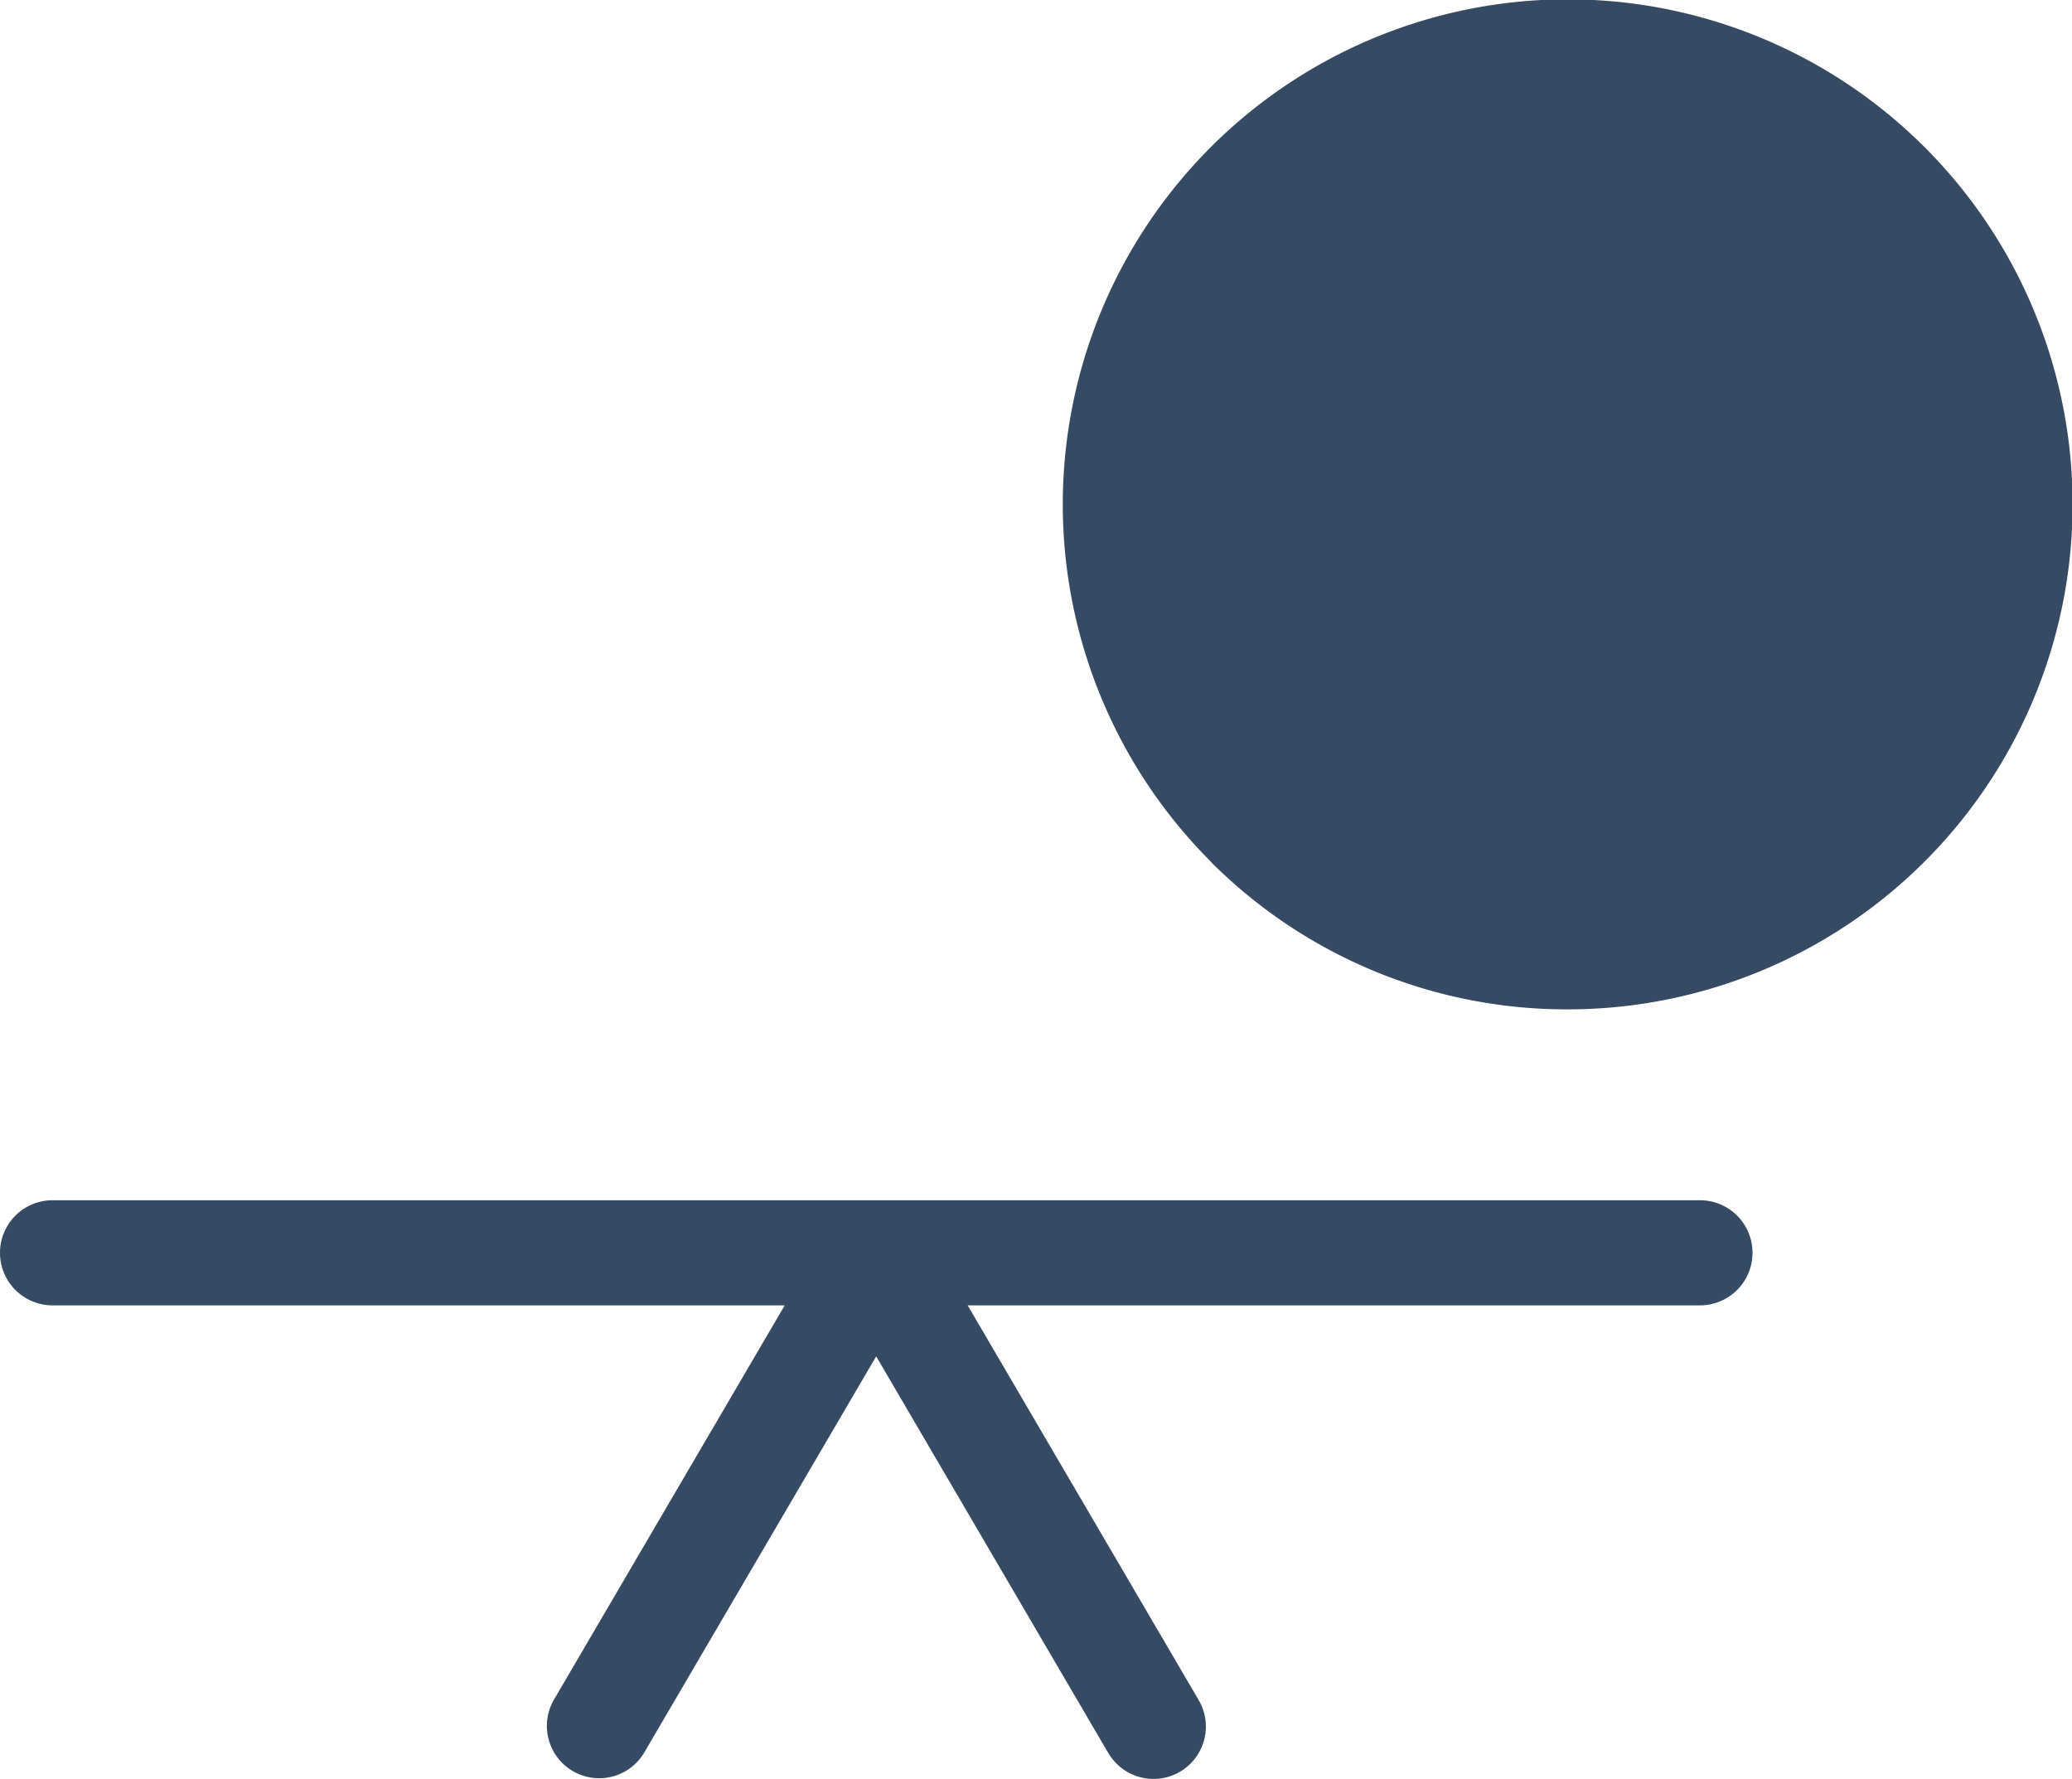 <svg xmlns="http://www.w3.org/2000/svg" width="28.316" height="24.305" viewBox="0 0 28.316 24.305">
  <path id="Union_4" data-name="Union 4" d="M15.146,23.952l-3.172-5.42L8.8,23.952a.715.715,0,0,1-1.233-.724l3.157-5.393H.718a.718.718,0,0,1,0-1.436H23.232a.718.718,0,0,1,0,1.436H13.224l3.157,5.393h0a.715.715,0,0,1-1.234.724Zm1.4-12.181a6.9,6.9,0,1,1,4.876,2.02A6.873,6.873,0,0,1,16.544,11.772Z" fill="#374a63"/>
</svg>
